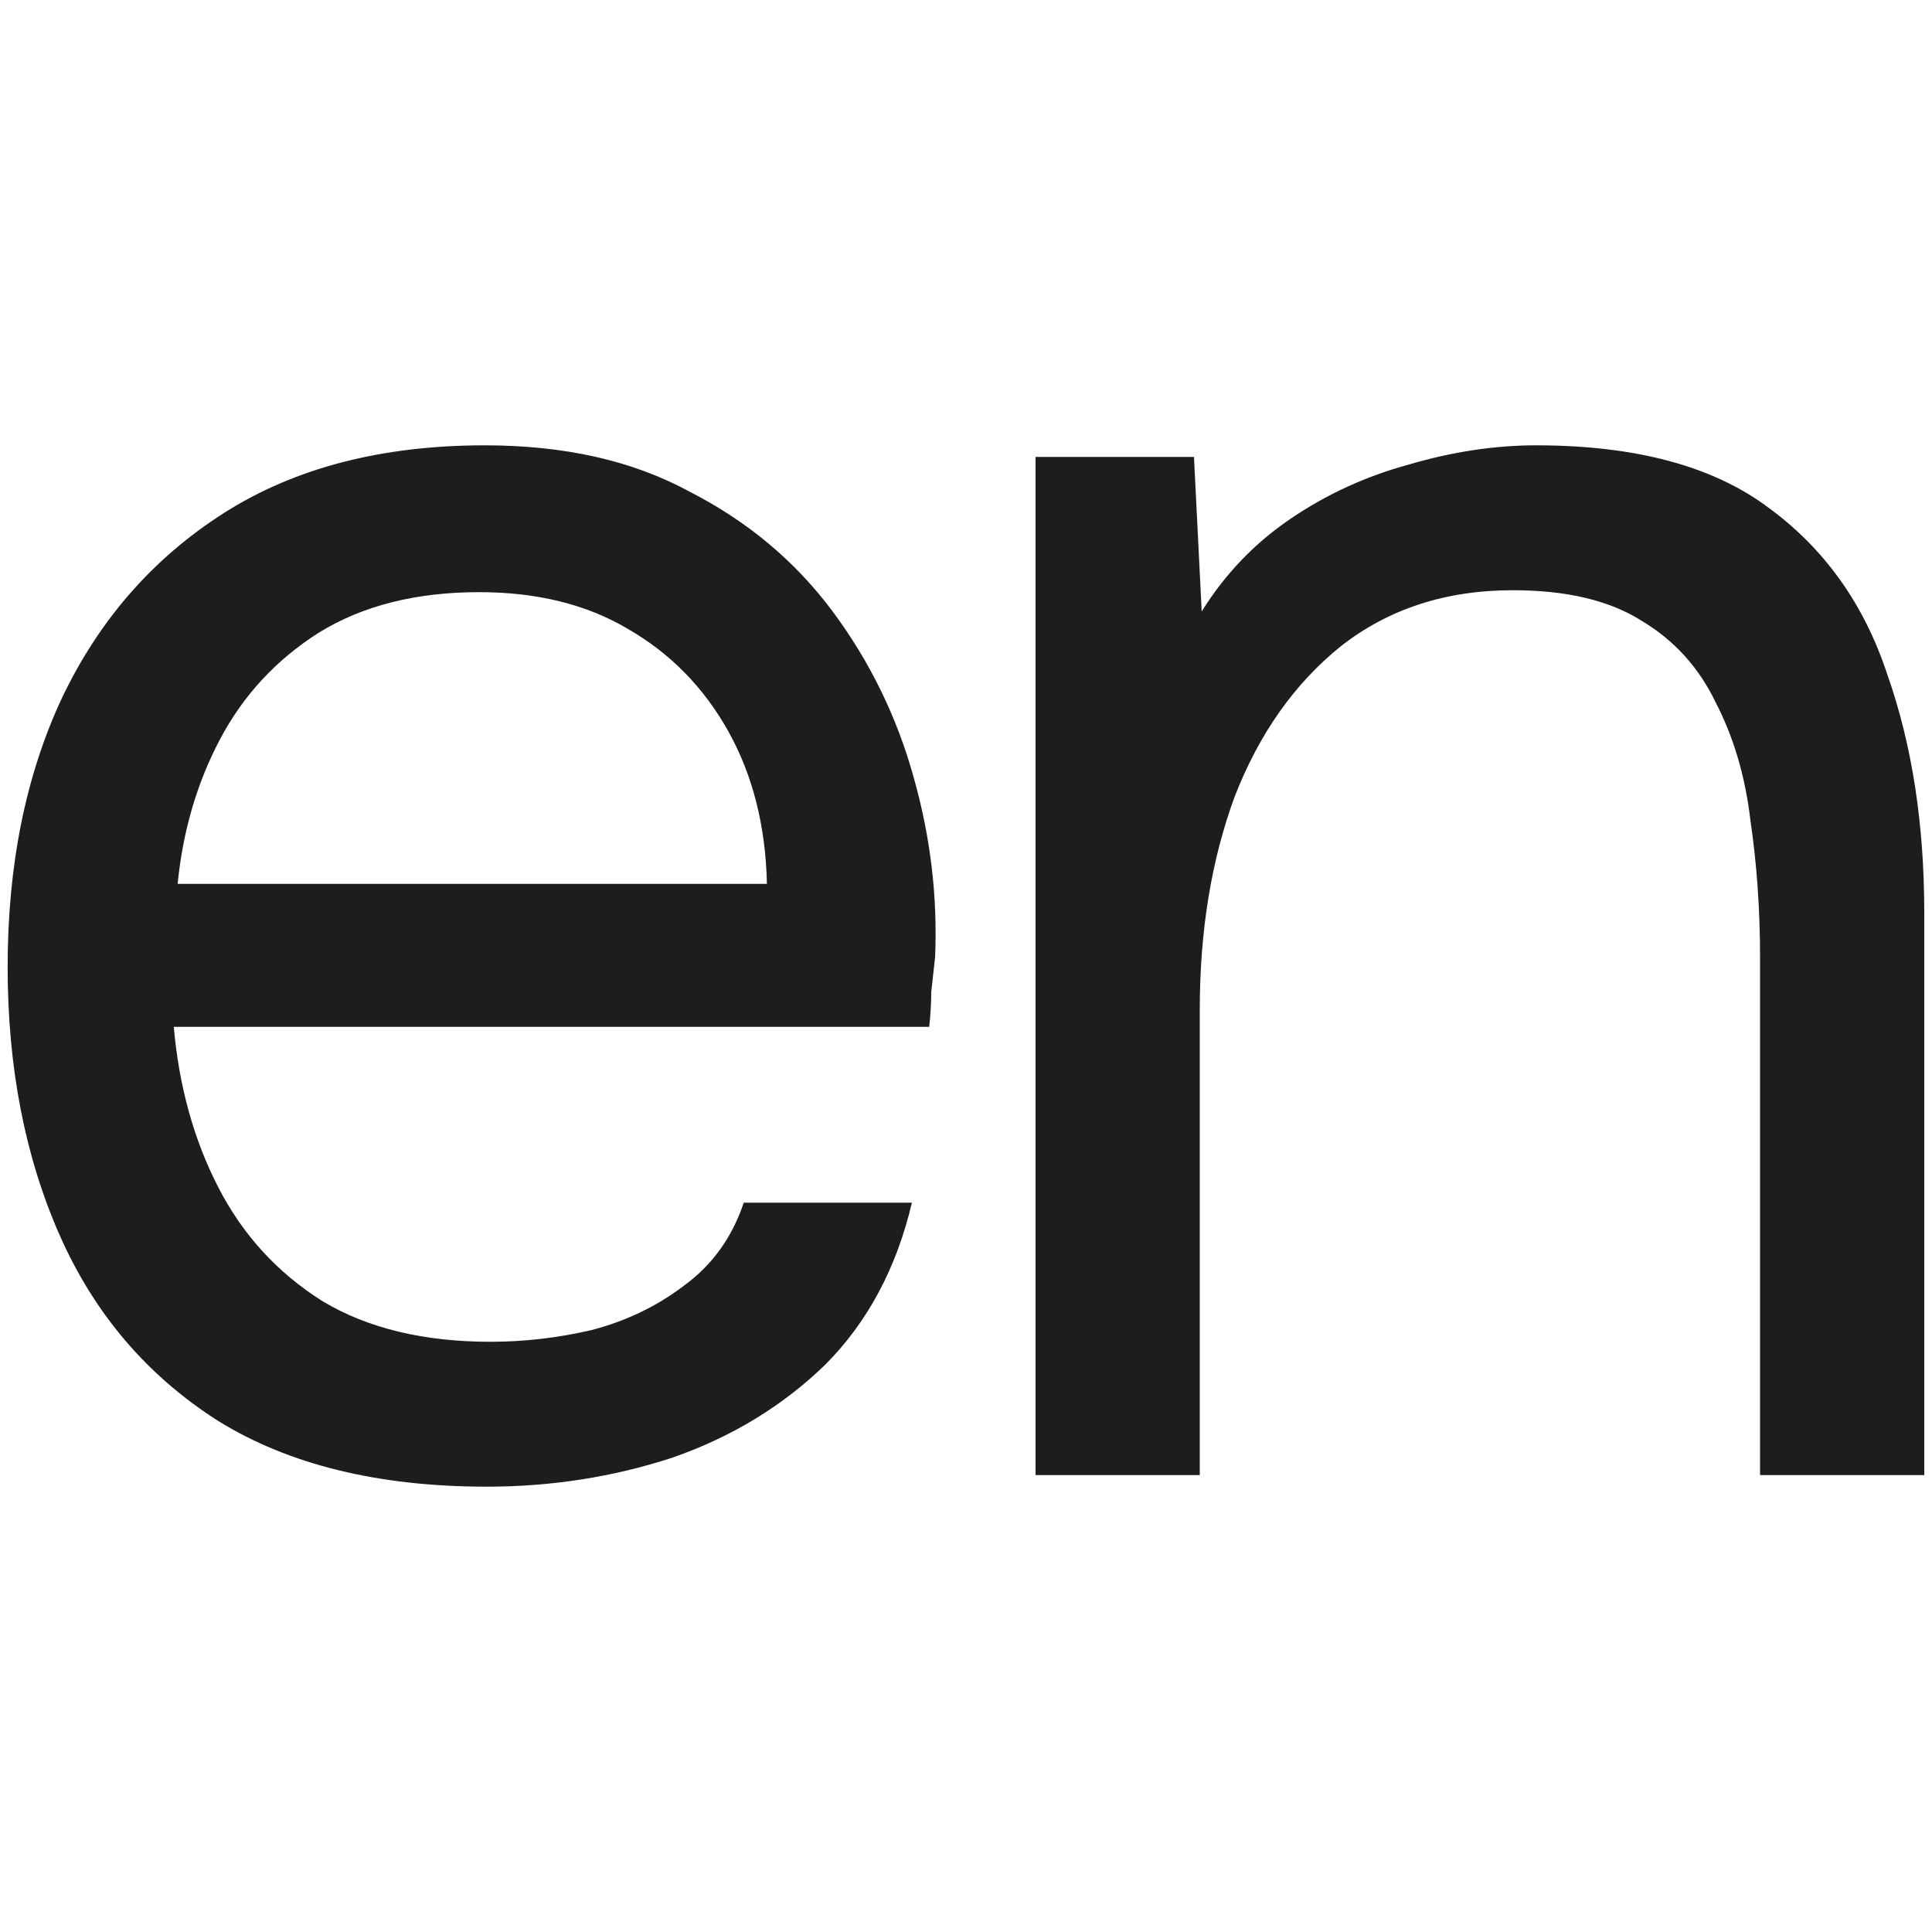 <?xml version="1.0" encoding="UTF-8"?> <svg xmlns="http://www.w3.org/2000/svg" width="24" height="24" viewBox="0 0 24 24" fill="none"><path d="M6.047 18.468C4.703 18.468 3.591 18.196 2.711 17.652C1.831 17.092 1.175 16.324 0.743 15.348C0.311 14.372 0.095 13.26 0.095 12.012C0.095 10.748 0.319 9.636 0.767 8.676C1.231 7.7 1.903 6.932 2.783 6.372C3.663 5.812 4.743 5.532 6.023 5.532C7.015 5.532 7.863 5.724 8.567 6.108C9.287 6.476 9.879 6.972 10.344 7.596C10.807 8.22 11.143 8.908 11.351 9.66C11.559 10.396 11.648 11.14 11.616 11.892C11.6 12.036 11.584 12.18 11.568 12.324C11.568 12.468 11.559 12.612 11.543 12.756H2.159C2.223 13.492 2.407 14.156 2.711 14.748C3.015 15.34 3.447 15.812 4.007 16.164C4.567 16.5 5.263 16.668 6.095 16.668C6.511 16.668 6.927 16.62 7.343 16.524C7.775 16.412 8.159 16.228 8.495 15.972C8.847 15.716 9.095 15.372 9.239 14.94H11.328C11.136 15.756 10.775 16.428 10.248 16.956C9.719 17.468 9.087 17.852 8.351 18.108C7.615 18.348 6.847 18.468 6.047 18.468ZM2.207 10.98H9.527C9.511 10.26 9.351 9.628 9.047 9.084C8.743 8.54 8.327 8.116 7.799 7.812C7.287 7.508 6.671 7.356 5.951 7.356C5.167 7.356 4.503 7.524 3.959 7.86C3.431 8.196 3.023 8.636 2.735 9.18C2.447 9.724 2.271 10.324 2.207 10.98Z" fill="#1D1D1D"></path><path d="M12.864 18.324V5.676H14.832L14.928 7.596C15.216 7.132 15.584 6.748 16.032 6.444C16.48 6.14 16.968 5.916 17.496 5.772C18.04 5.612 18.568 5.532 19.08 5.532C20.312 5.532 21.272 5.788 21.96 6.3C22.664 6.812 23.16 7.508 23.448 8.388C23.752 9.252 23.904 10.236 23.904 11.34V18.324H21.864V11.892C21.864 11.3 21.824 10.732 21.744 10.188C21.68 9.644 21.536 9.156 21.312 8.724C21.104 8.292 20.8 7.956 20.4 7.716C20 7.46 19.464 7.332 18.792 7.332C17.96 7.332 17.248 7.564 16.656 8.028C16.08 8.492 15.64 9.116 15.336 9.9C15.048 10.684 14.904 11.564 14.904 12.54V18.324H12.864Z" fill="#1D1D1D"></path></svg> 